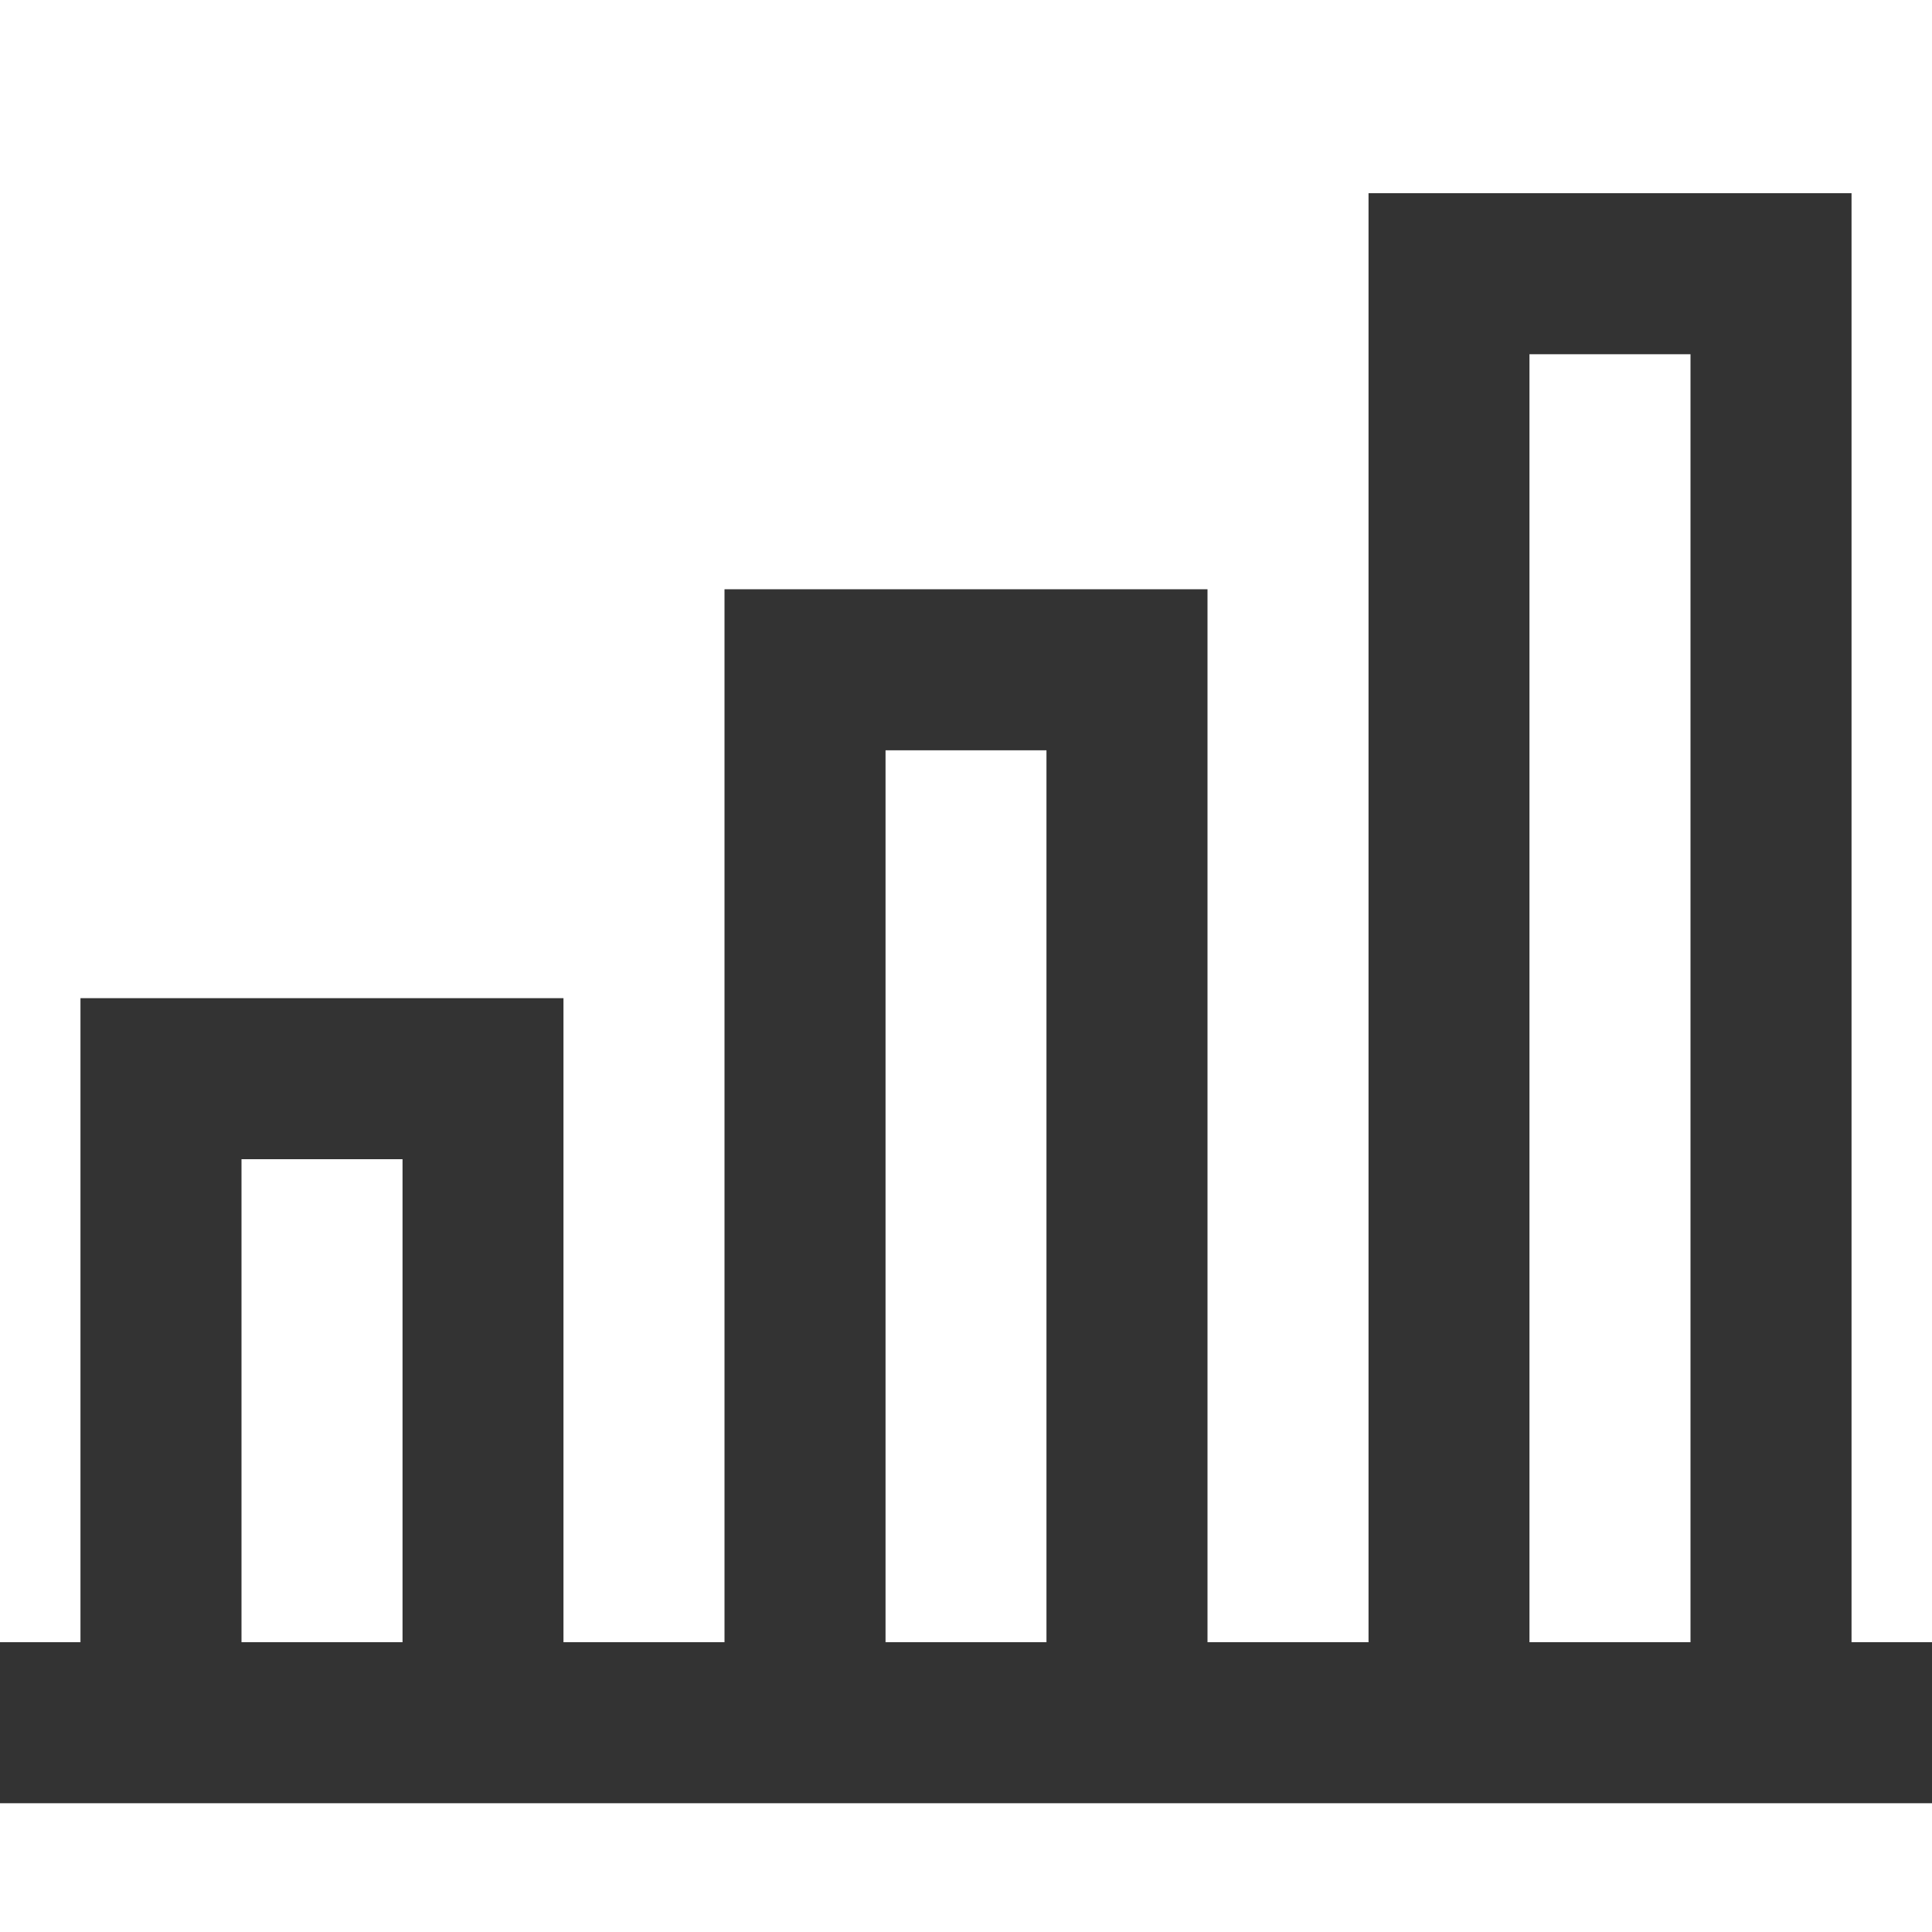 <?xml version="1.0" encoding="UTF-8"?> <svg xmlns="http://www.w3.org/2000/svg" width="20" height="20" viewBox="0 0 20 20" fill="none"><path fill-rule="evenodd" clip-rule="evenodd" d="M19.167 17H20V18.667H0V17H0.833V10.333H5.833V17H7.5V6.1H12.5V17H14.167V2H19.167V17ZM15.833 17H17.5V3.667H15.833V17ZM2.5 12V17H4.167V12H2.5ZM9.167 7.767V17H10.833V7.767H9.167Z" fill="#333333"></path></svg> 